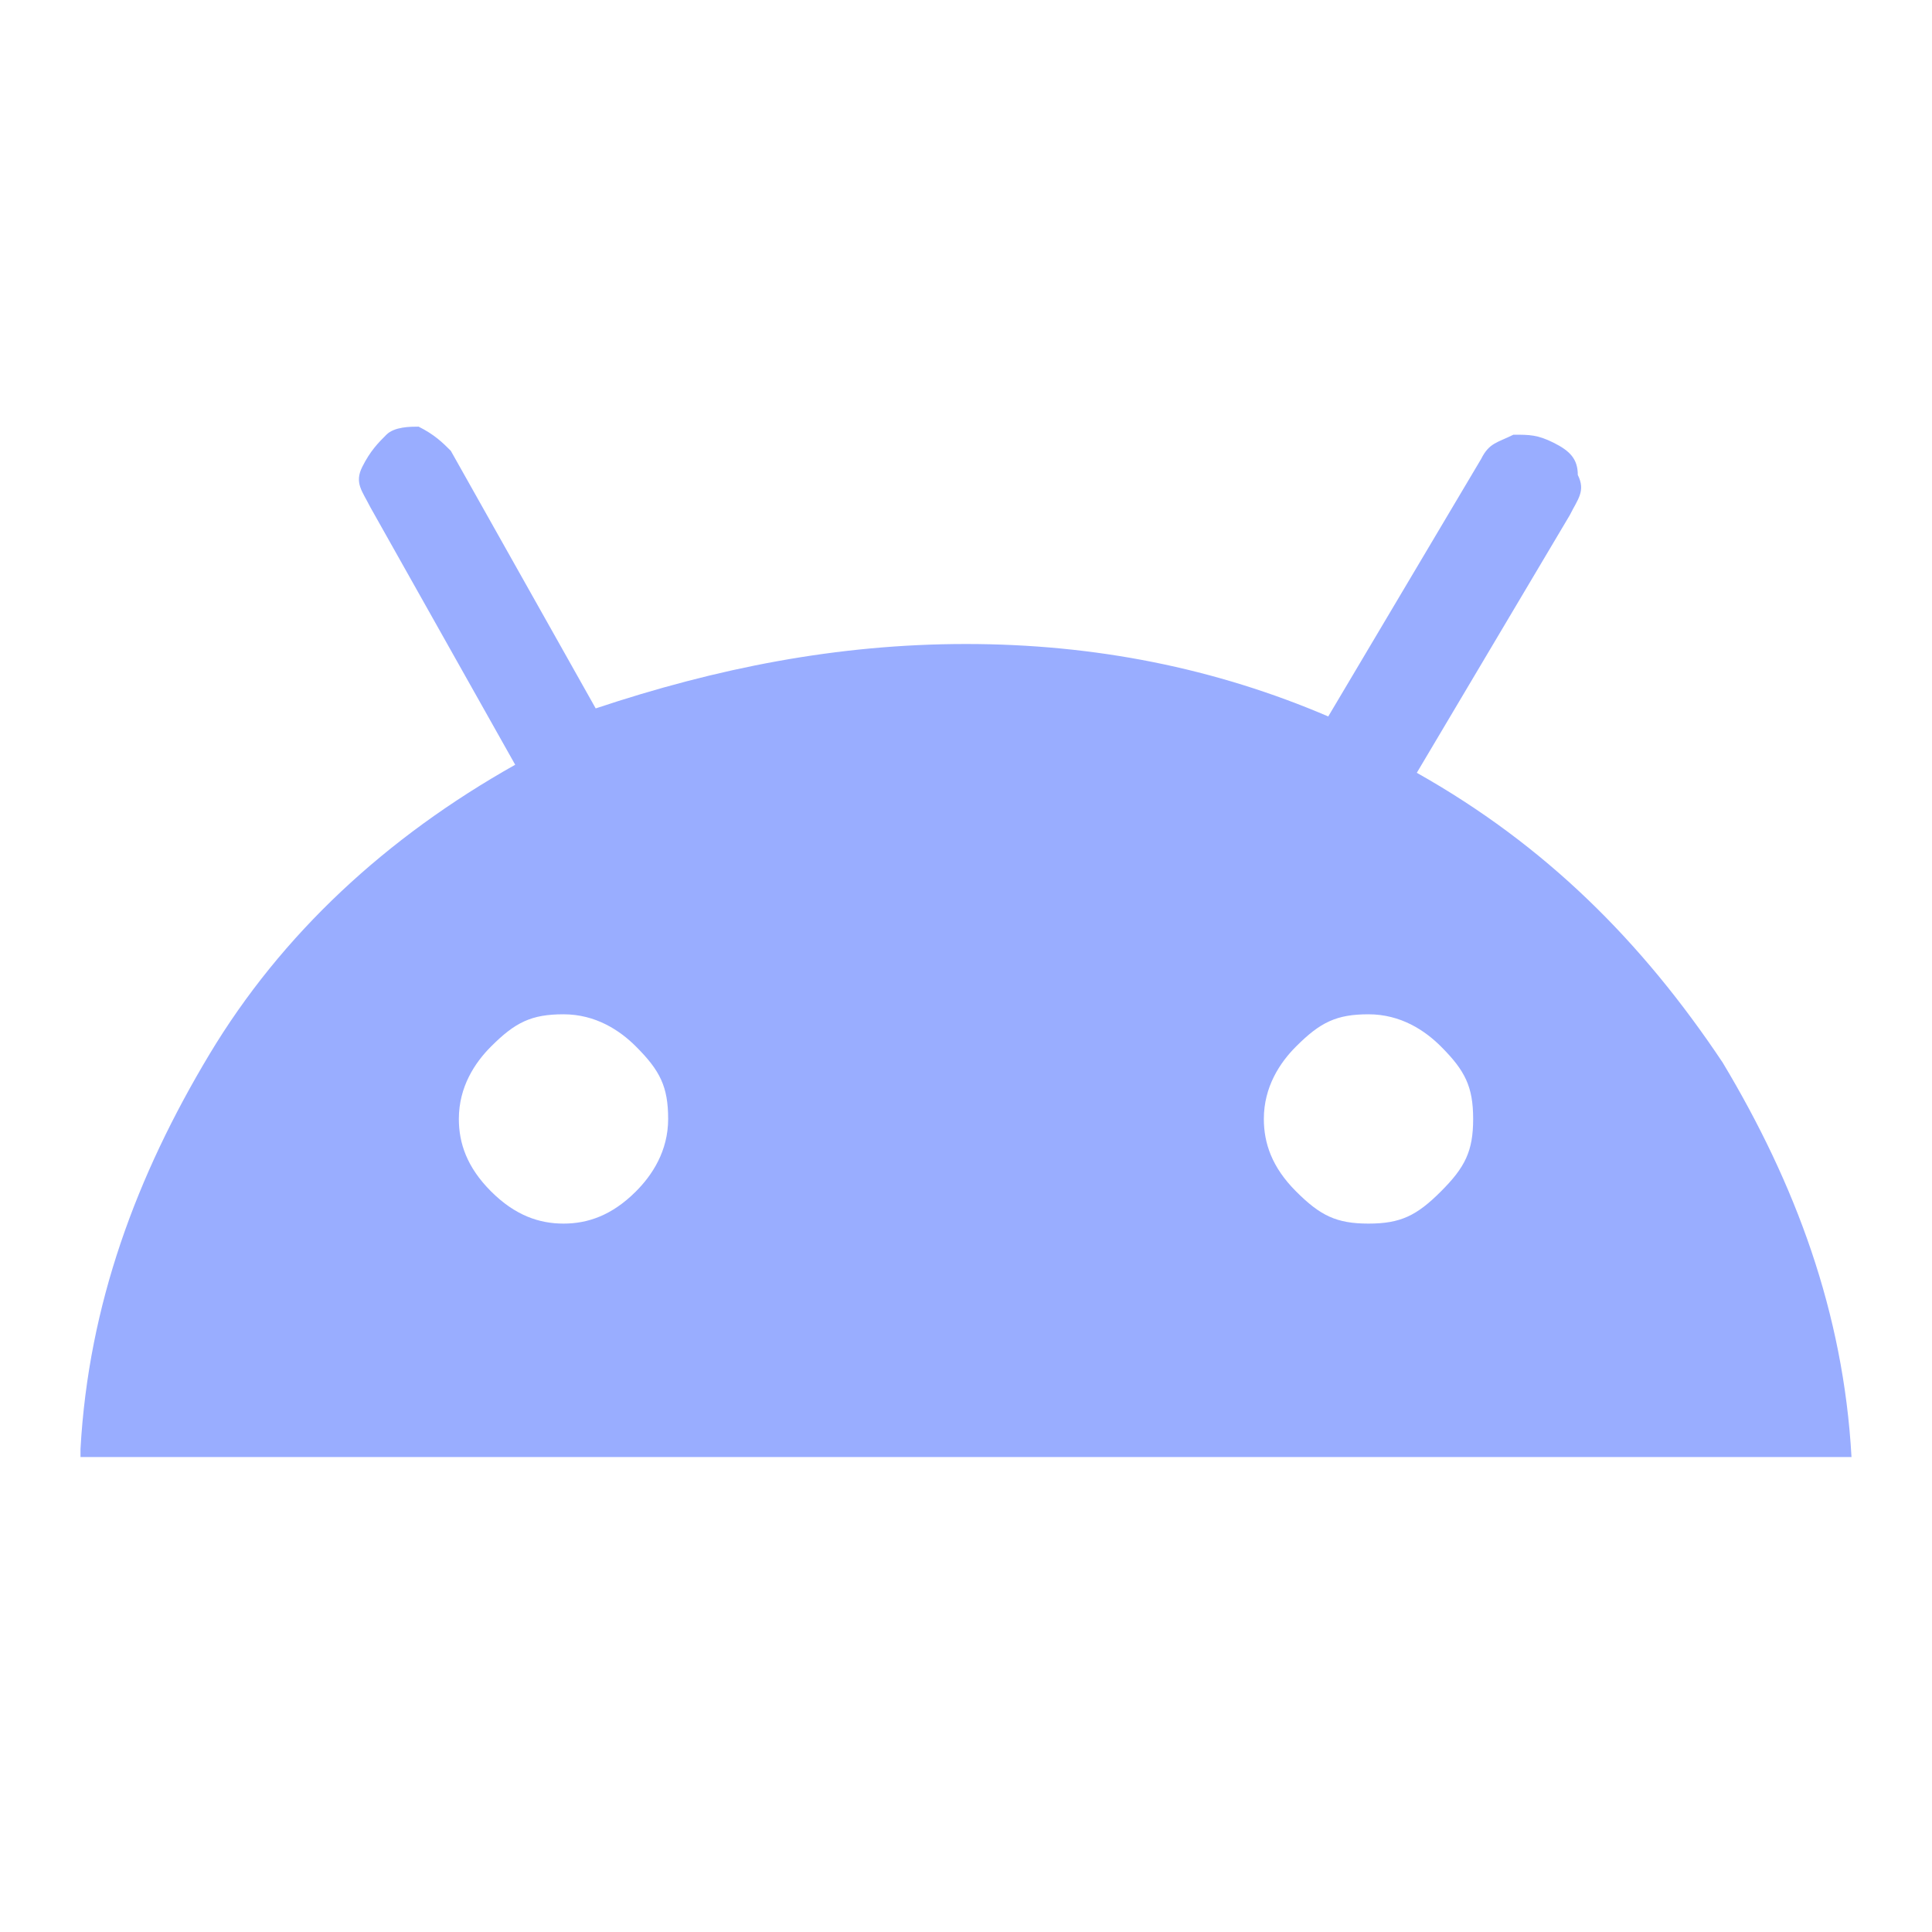 <?xml version="1.0" encoding="utf-8"?>
<!-- Generator: Adobe Illustrator 25.1.0, SVG Export Plug-In . SVG Version: 6.00 Build 0)  -->
<svg version="1.1" id="Layer_1" xmlns="http://www.w3.org/2000/svg" xmlns:xlink="http://www.w3.org/1999/xlink" x="0px" y="0px"
	 viewBox="0 0 24 24" style="enable-background:new 0 0 24 24;" xml:space="preserve">
<style type="text/css">
	.st0{fill:#99ADFF;}
</style>
<path class="st0" d="M1,18c0.1-1.8,0.7-3.4,1.6-4.9s2.2-2.7,3.8-3.6L4.6,6.3C4.5,6.1,4.4,6,4.5,5.8c0.1-0.2,0.2-0.3,0.3-0.4
	c0.1-0.1,0.3-0.1,0.4-0.1c0.2,0.1,0.3,0.2,0.4,0.3l1.8,3.2C8.9,8.3,10.4,8,12,8s3.1,0.3,4.5,0.9l1.9-3.2c0.1-0.2,0.2-0.2,0.4-0.3
	c0.2,0,0.3,0,0.5,0.1c0.2,0.1,0.3,0.2,0.3,0.4c0.1,0.2,0,0.3-0.1,0.5l-1.9,3.2c1.6,0.9,2.8,2.1,3.8,3.6c0.9,1.5,1.5,3.1,1.6,4.9H1z
	 M7,15.2c0.3,0,0.6-0.1,0.9-0.4c0.2-0.2,0.4-0.5,0.4-0.9c0-0.4-0.1-0.6-0.4-0.9c-0.2-0.2-0.5-0.4-0.9-0.4s-0.6,0.1-0.9,0.4
	c-0.2,0.2-0.4,0.5-0.4,0.9c0,0.3,0.1,0.6,0.4,0.9S6.7,15.2,7,15.2z M17,15.2c0.4,0,0.6-0.1,0.9-0.4s0.4-0.5,0.4-0.9
	c0-0.4-0.1-0.6-0.4-0.9c-0.2-0.2-0.5-0.4-0.9-0.4s-0.6,0.1-0.9,0.4c-0.2,0.2-0.4,0.5-0.4,0.9c0,0.3,0.1,0.6,0.4,0.9
	C16.4,15.1,16.6,15.2,17,15.2z"/>
</svg>
